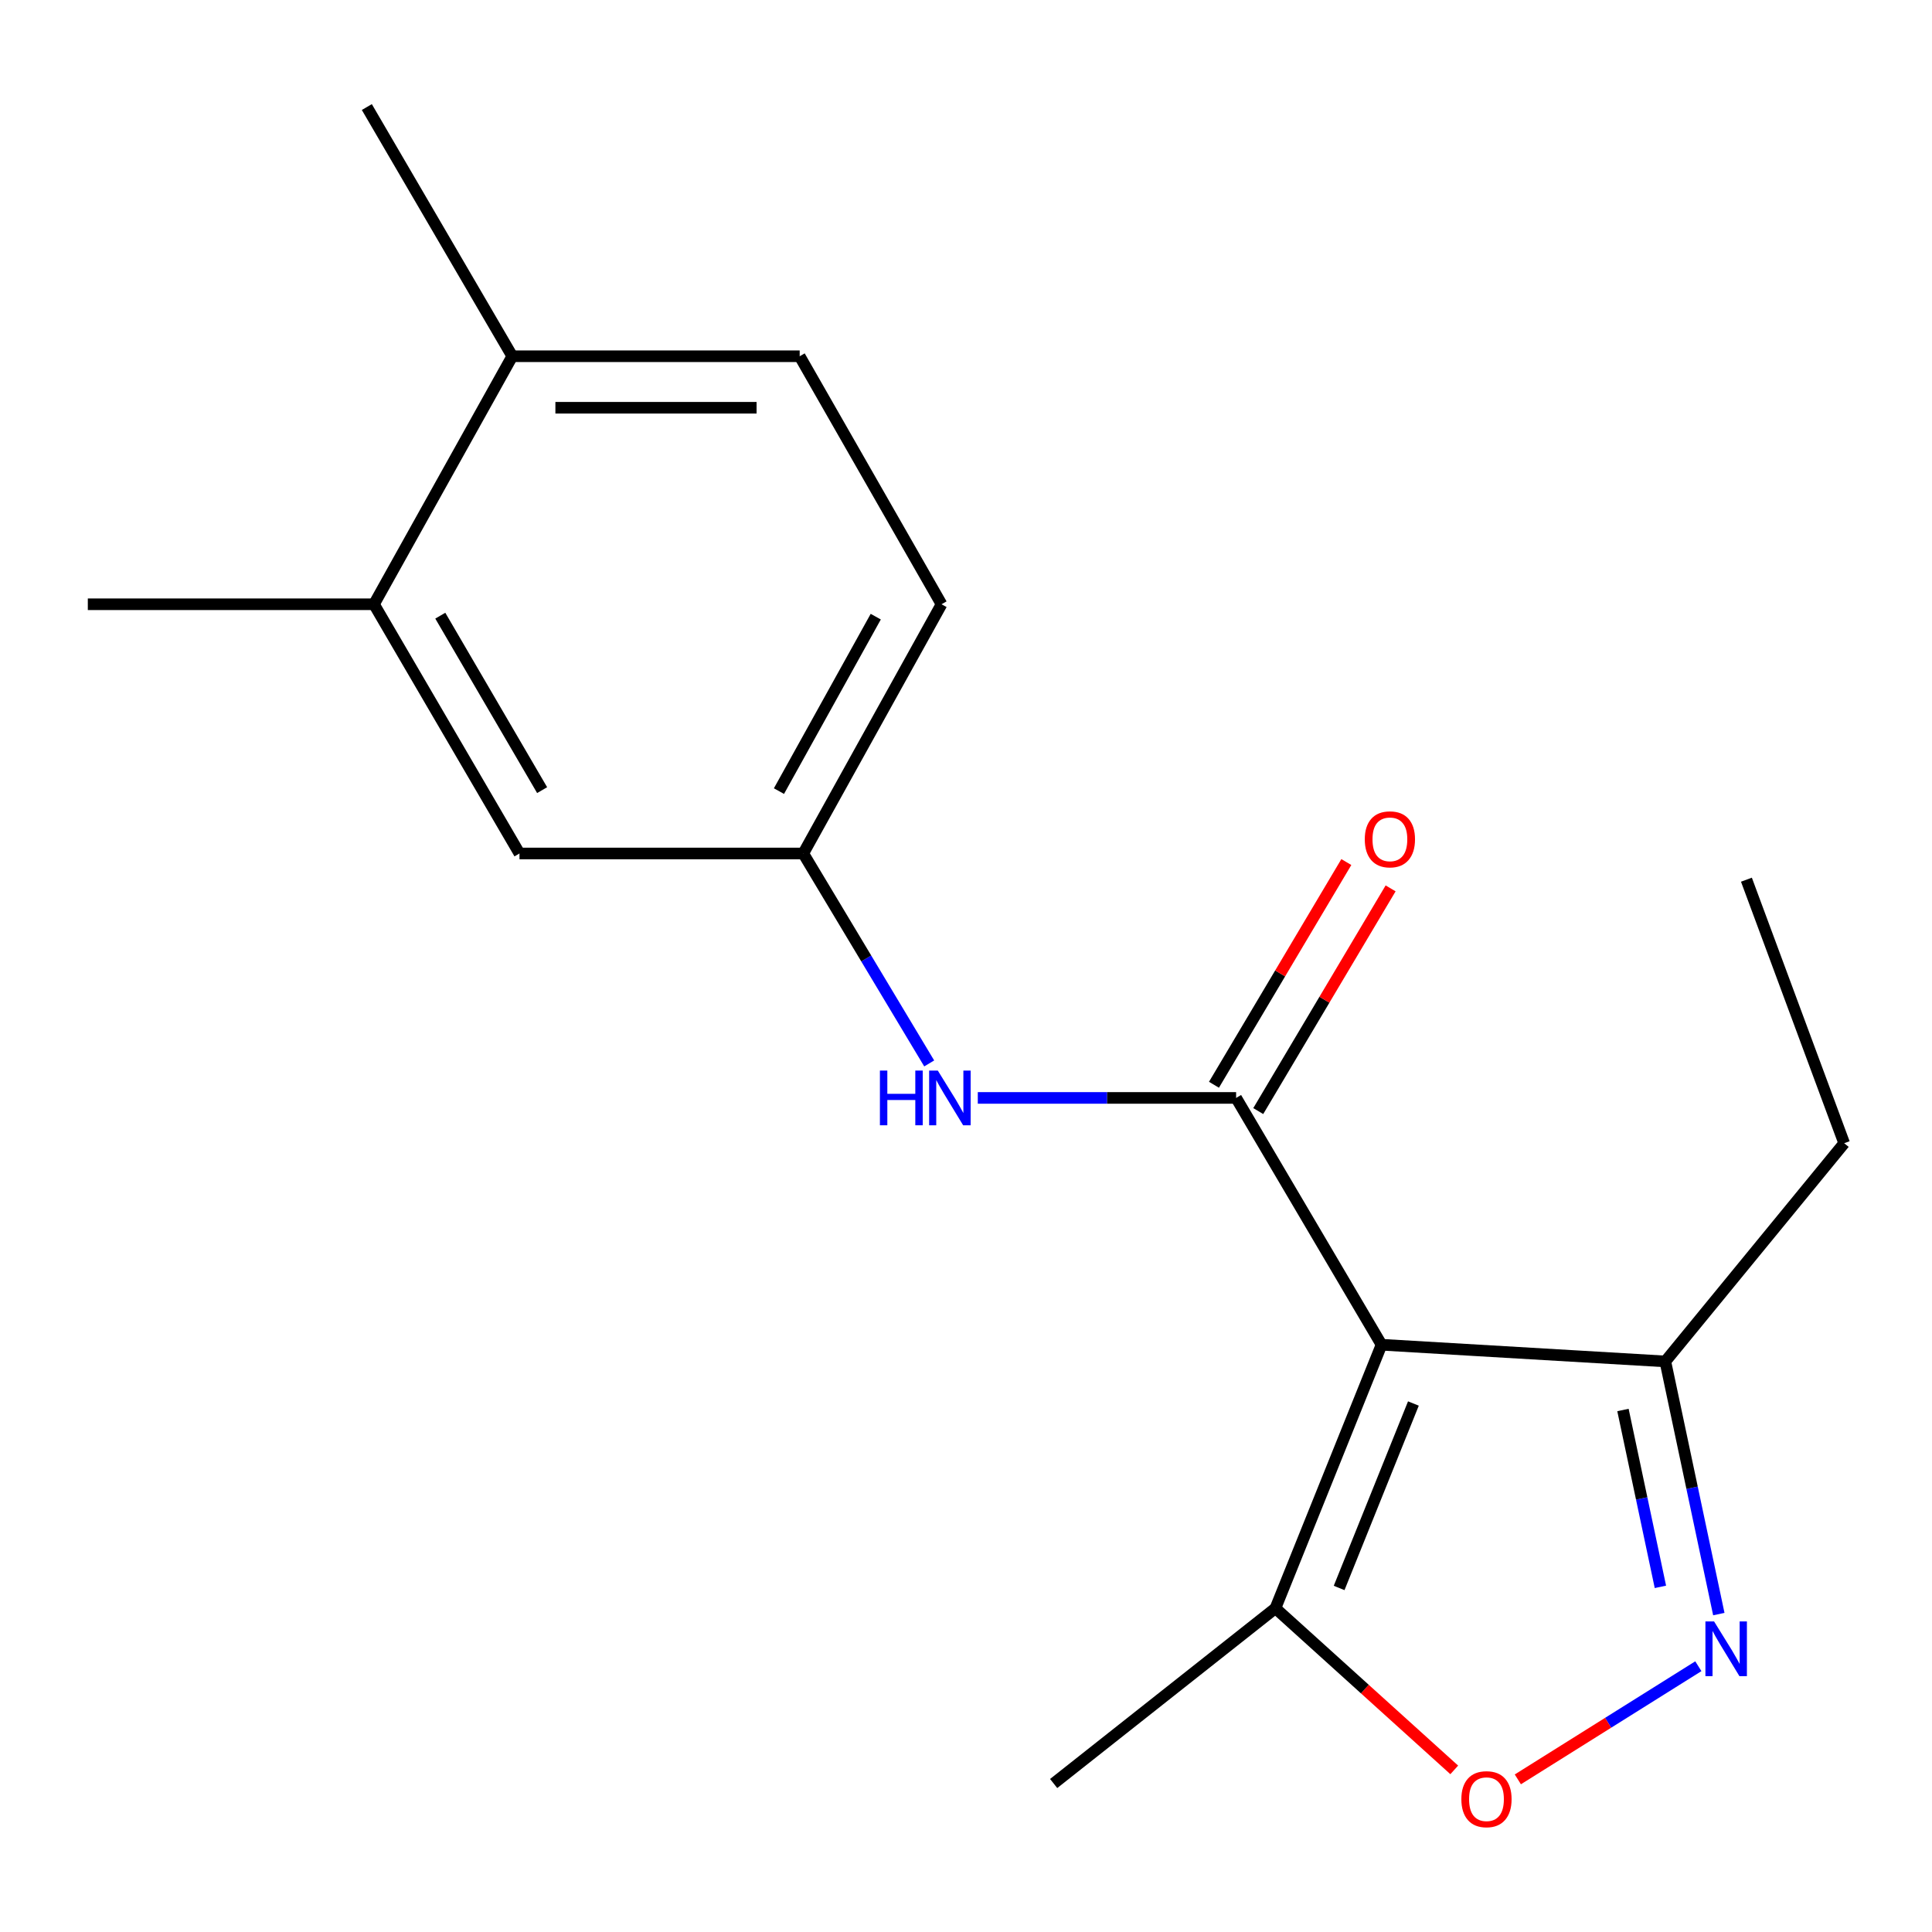 <?xml version='1.0' encoding='iso-8859-1'?>
<svg version='1.1' baseProfile='full'
              xmlns='http://www.w3.org/2000/svg'
                      xmlns:rdkit='http://www.rdkit.org/xml'
                      xmlns:xlink='http://www.w3.org/1999/xlink'
                  xml:space='preserve'
width='1000px' height='1000px' viewBox='0 0 1000 1000'>
<!-- END OF HEADER -->
<rect style='opacity:1.0;fill:#FFFFFF;stroke:none' width='1000' height='1000' x='0' y='0'> </rect>
<path class='bond-0' d='M 715.083,696.035 L 639.809,568.283' style='fill:none;fill-rule:evenodd;stroke:#000000;stroke-width:6px;stroke-linecap:butt;stroke-linejoin:miter;stroke-opacity:1' />
<path class='bond-3' d='M 715.083,696.035 L 660.16,832.423' style='fill:none;fill-rule:evenodd;stroke:#000000;stroke-width:6px;stroke-linecap:butt;stroke-linejoin:miter;stroke-opacity:1' />
<path class='bond-3' d='M 731.576,726.452 L 693.13,821.924' style='fill:none;fill-rule:evenodd;stroke:#000000;stroke-width:6px;stroke-linecap:butt;stroke-linejoin:miter;stroke-opacity:1' />
<path class='bond-4' d='M 715.083,696.035 L 861.972,704.671' style='fill:none;fill-rule:evenodd;stroke:#000000;stroke-width:6px;stroke-linecap:butt;stroke-linejoin:miter;stroke-opacity:1' />
<path class='bond-5' d='M 639.809,568.283 L 572.957,568.283' style='fill:none;fill-rule:evenodd;stroke:#000000;stroke-width:6px;stroke-linecap:butt;stroke-linejoin:miter;stroke-opacity:1' />
<path class='bond-5' d='M 572.957,568.283 L 506.105,568.283' style='fill:none;fill-rule:evenodd;stroke:#0000FF;stroke-width:6px;stroke-linecap:butt;stroke-linejoin:miter;stroke-opacity:1' />
<path class='bond-7' d='M 651.268,575.094 L 685.524,517.457' style='fill:none;fill-rule:evenodd;stroke:#000000;stroke-width:6px;stroke-linecap:butt;stroke-linejoin:miter;stroke-opacity:1' />
<path class='bond-7' d='M 685.524,517.457 L 719.78,459.82' style='fill:none;fill-rule:evenodd;stroke:#FF0000;stroke-width:6px;stroke-linecap:butt;stroke-linejoin:miter;stroke-opacity:1' />
<path class='bond-7' d='M 628.349,561.472 L 662.605,503.836' style='fill:none;fill-rule:evenodd;stroke:#000000;stroke-width:6px;stroke-linecap:butt;stroke-linejoin:miter;stroke-opacity:1' />
<path class='bond-7' d='M 662.605,503.836 L 696.861,446.199' style='fill:none;fill-rule:evenodd;stroke:#FF0000;stroke-width:6px;stroke-linecap:butt;stroke-linejoin:miter;stroke-opacity:1' />
<path class='bond-1' d='M 889.659,835.45 L 875.815,770.06' style='fill:none;fill-rule:evenodd;stroke:#0000FF;stroke-width:6px;stroke-linecap:butt;stroke-linejoin:miter;stroke-opacity:1' />
<path class='bond-1' d='M 875.815,770.06 L 861.972,704.671' style='fill:none;fill-rule:evenodd;stroke:#000000;stroke-width:6px;stroke-linecap:butt;stroke-linejoin:miter;stroke-opacity:1' />
<path class='bond-1' d='M 859.423,821.355 L 849.732,775.582' style='fill:none;fill-rule:evenodd;stroke:#0000FF;stroke-width:6px;stroke-linecap:butt;stroke-linejoin:miter;stroke-opacity:1' />
<path class='bond-1' d='M 849.732,775.582 L 840.041,729.81' style='fill:none;fill-rule:evenodd;stroke:#000000;stroke-width:6px;stroke-linecap:butt;stroke-linejoin:miter;stroke-opacity:1' />
<path class='bond-18' d='M 879.061,862.437 L 832.347,891.717' style='fill:none;fill-rule:evenodd;stroke:#0000FF;stroke-width:6px;stroke-linecap:butt;stroke-linejoin:miter;stroke-opacity:1' />
<path class='bond-18' d='M 832.347,891.717 L 785.633,920.997' style='fill:none;fill-rule:evenodd;stroke:#FF0000;stroke-width:6px;stroke-linecap:butt;stroke-linejoin:miter;stroke-opacity:1' />
<path class='bond-2' d='M 752.716,916.093 L 706.438,874.258' style='fill:none;fill-rule:evenodd;stroke:#FF0000;stroke-width:6px;stroke-linecap:butt;stroke-linejoin:miter;stroke-opacity:1' />
<path class='bond-2' d='M 706.438,874.258 L 660.16,832.423' style='fill:none;fill-rule:evenodd;stroke:#000000;stroke-width:6px;stroke-linecap:butt;stroke-linejoin:miter;stroke-opacity:1' />
<path class='bond-13' d='M 660.16,832.423 L 545.369,923.145' style='fill:none;fill-rule:evenodd;stroke:#000000;stroke-width:6px;stroke-linecap:butt;stroke-linejoin:miter;stroke-opacity:1' />
<path class='bond-14' d='M 861.972,704.671 L 954.545,591.73' style='fill:none;fill-rule:evenodd;stroke:#000000;stroke-width:6px;stroke-linecap:butt;stroke-linejoin:miter;stroke-opacity:1' />
<path class='bond-8' d='M 480.954,550.435 L 448.36,496.098' style='fill:none;fill-rule:evenodd;stroke:#0000FF;stroke-width:6px;stroke-linecap:butt;stroke-linejoin:miter;stroke-opacity:1' />
<path class='bond-8' d='M 448.36,496.098 L 415.765,441.761' style='fill:none;fill-rule:evenodd;stroke:#000000;stroke-width:6px;stroke-linecap:butt;stroke-linejoin:miter;stroke-opacity:1' />
<path class='bond-6' d='M 193.573,312.764 L 268.876,441.761' style='fill:none;fill-rule:evenodd;stroke:#000000;stroke-width:6px;stroke-linecap:butt;stroke-linejoin:miter;stroke-opacity:1' />
<path class='bond-6' d='M 227.894,318.673 L 280.606,408.97' style='fill:none;fill-rule:evenodd;stroke:#000000;stroke-width:6px;stroke-linecap:butt;stroke-linejoin:miter;stroke-opacity:1' />
<path class='bond-15' d='M 193.573,312.764 L 45.455,312.764' style='fill:none;fill-rule:evenodd;stroke:#000000;stroke-width:6px;stroke-linecap:butt;stroke-linejoin:miter;stroke-opacity:1' />
<path class='bond-19' d='M 193.573,312.764 L 265.158,184.39' style='fill:none;fill-rule:evenodd;stroke:#000000;stroke-width:6px;stroke-linecap:butt;stroke-linejoin:miter;stroke-opacity:1' />
<path class='bond-9' d='M 415.765,441.761 L 268.876,441.761' style='fill:none;fill-rule:evenodd;stroke:#000000;stroke-width:6px;stroke-linecap:butt;stroke-linejoin:miter;stroke-opacity:1' />
<path class='bond-12' d='M 415.765,441.761 L 487.336,312.764' style='fill:none;fill-rule:evenodd;stroke:#000000;stroke-width:6px;stroke-linecap:butt;stroke-linejoin:miter;stroke-opacity:1' />
<path class='bond-12' d='M 403.187,409.476 L 453.287,319.179' style='fill:none;fill-rule:evenodd;stroke:#000000;stroke-width:6px;stroke-linecap:butt;stroke-linejoin:miter;stroke-opacity:1' />
<path class='bond-10' d='M 265.158,184.39 L 413.914,184.39' style='fill:none;fill-rule:evenodd;stroke:#000000;stroke-width:6px;stroke-linecap:butt;stroke-linejoin:miter;stroke-opacity:1' />
<path class='bond-10' d='M 287.472,211.051 L 391.6,211.051' style='fill:none;fill-rule:evenodd;stroke:#000000;stroke-width:6px;stroke-linecap:butt;stroke-linejoin:miter;stroke-opacity:1' />
<path class='bond-16' d='M 265.158,184.39 L 189.87,55.409' style='fill:none;fill-rule:evenodd;stroke:#000000;stroke-width:6px;stroke-linecap:butt;stroke-linejoin:miter;stroke-opacity:1' />
<path class='bond-11' d='M 413.914,184.39 L 487.336,312.764' style='fill:none;fill-rule:evenodd;stroke:#000000;stroke-width:6px;stroke-linecap:butt;stroke-linejoin:miter;stroke-opacity:1' />
<path class='bond-17' d='M 954.545,591.73 L 903.948,455.328' style='fill:none;fill-rule:evenodd;stroke:#000000;stroke-width:6px;stroke-linecap:butt;stroke-linejoin:miter;stroke-opacity:1' />
<path  class='atom-2' d='M 887.201 839.251
L 896.481 854.251
Q 897.401 855.731, 898.881 858.411
Q 900.361 861.091, 900.441 861.251
L 900.441 839.251
L 904.201 839.251
L 904.201 867.571
L 900.321 867.571
L 890.361 851.171
Q 889.201 849.251, 887.961 847.051
Q 886.761 844.851, 886.401 844.171
L 886.401 867.571
L 882.721 867.571
L 882.721 839.251
L 887.201 839.251
' fill='#0000FF'/>
<path  class='atom-3' d='M 756.398 931.253
Q 756.398 924.453, 759.758 920.653
Q 763.118 916.853, 769.398 916.853
Q 775.678 916.853, 779.038 920.653
Q 782.398 924.453, 782.398 931.253
Q 782.398 938.133, 778.998 942.053
Q 775.598 945.933, 769.398 945.933
Q 763.158 945.933, 759.758 942.053
Q 756.398 938.173, 756.398 931.253
M 769.398 942.733
Q 773.718 942.733, 776.038 939.853
Q 778.398 936.933, 778.398 931.253
Q 778.398 925.693, 776.038 922.893
Q 773.718 920.053, 769.398 920.053
Q 765.078 920.053, 762.718 922.853
Q 760.398 925.653, 760.398 931.253
Q 760.398 936.973, 762.718 939.853
Q 765.078 942.733, 769.398 942.733
' fill='#FF0000'/>
<path  class='atom-6' d='M 455.441 554.123
L 459.281 554.123
L 459.281 566.163
L 473.761 566.163
L 473.761 554.123
L 477.601 554.123
L 477.601 582.443
L 473.761 582.443
L 473.761 569.363
L 459.281 569.363
L 459.281 582.443
L 455.441 582.443
L 455.441 554.123
' fill='#0000FF'/>
<path  class='atom-6' d='M 485.401 554.123
L 494.681 569.123
Q 495.601 570.603, 497.081 573.283
Q 498.561 575.963, 498.641 576.123
L 498.641 554.123
L 502.401 554.123
L 502.401 582.443
L 498.521 582.443
L 488.561 566.043
Q 487.401 564.123, 486.161 561.923
Q 484.961 559.723, 484.601 559.043
L 484.601 582.443
L 480.921 582.443
L 480.921 554.123
L 485.401 554.123
' fill='#0000FF'/>
<path  class='atom-8' d='M 706.408 434.435
Q 706.408 427.635, 709.768 423.835
Q 713.128 420.035, 719.408 420.035
Q 725.688 420.035, 729.048 423.835
Q 732.408 427.635, 732.408 434.435
Q 732.408 441.315, 729.008 445.235
Q 725.608 449.115, 719.408 449.115
Q 713.168 449.115, 709.768 445.235
Q 706.408 441.355, 706.408 434.435
M 719.408 445.915
Q 723.728 445.915, 726.048 443.035
Q 728.408 440.115, 728.408 434.435
Q 728.408 428.875, 726.048 426.075
Q 723.728 423.235, 719.408 423.235
Q 715.088 423.235, 712.728 426.035
Q 710.408 428.835, 710.408 434.435
Q 710.408 440.155, 712.728 443.035
Q 715.088 445.915, 719.408 445.915
' fill='#FF0000'/>
</svg>
